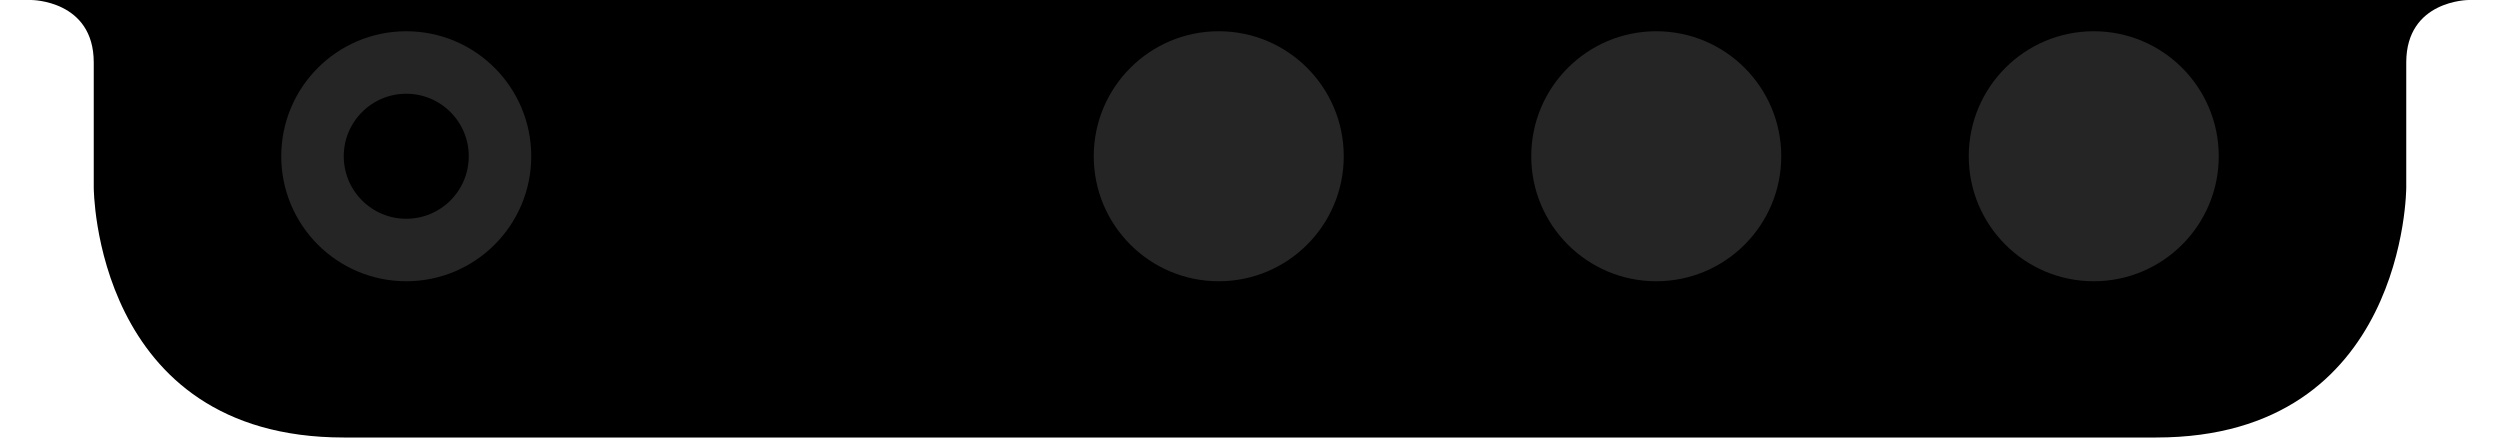 <?xml version="1.0" encoding="utf-8"?>
<svg xmlns="http://www.w3.org/2000/svg" fill="none" height="100%" overflow="visible" preserveAspectRatio="none" style="display: block;" viewBox="0 0 160 28" width="100%">
<g id="Notch">
<path d="M2 0H158C158 0 154 -7.15256e-06 154 4V12C154 12 154 28 138 28H22C6 28 6 12 6 12V4C6 -7.15256e-06 2 0 2 0Z" fill="black" id="notch"/>
<circle cx="26" cy="10" id="Ellipse 234" r="6" stroke="#252525" stroke-width="4"/>
<circle cx="78" cy="10" fill="#252525" id="Ellipse 235" r="8"/>
<circle cx="106" cy="10" fill="#252525" id="Ellipse 236" r="8"/>
<circle cx="134" cy="10" fill="#252525" id="Ellipse 237" r="8"/>
</g>
</svg>